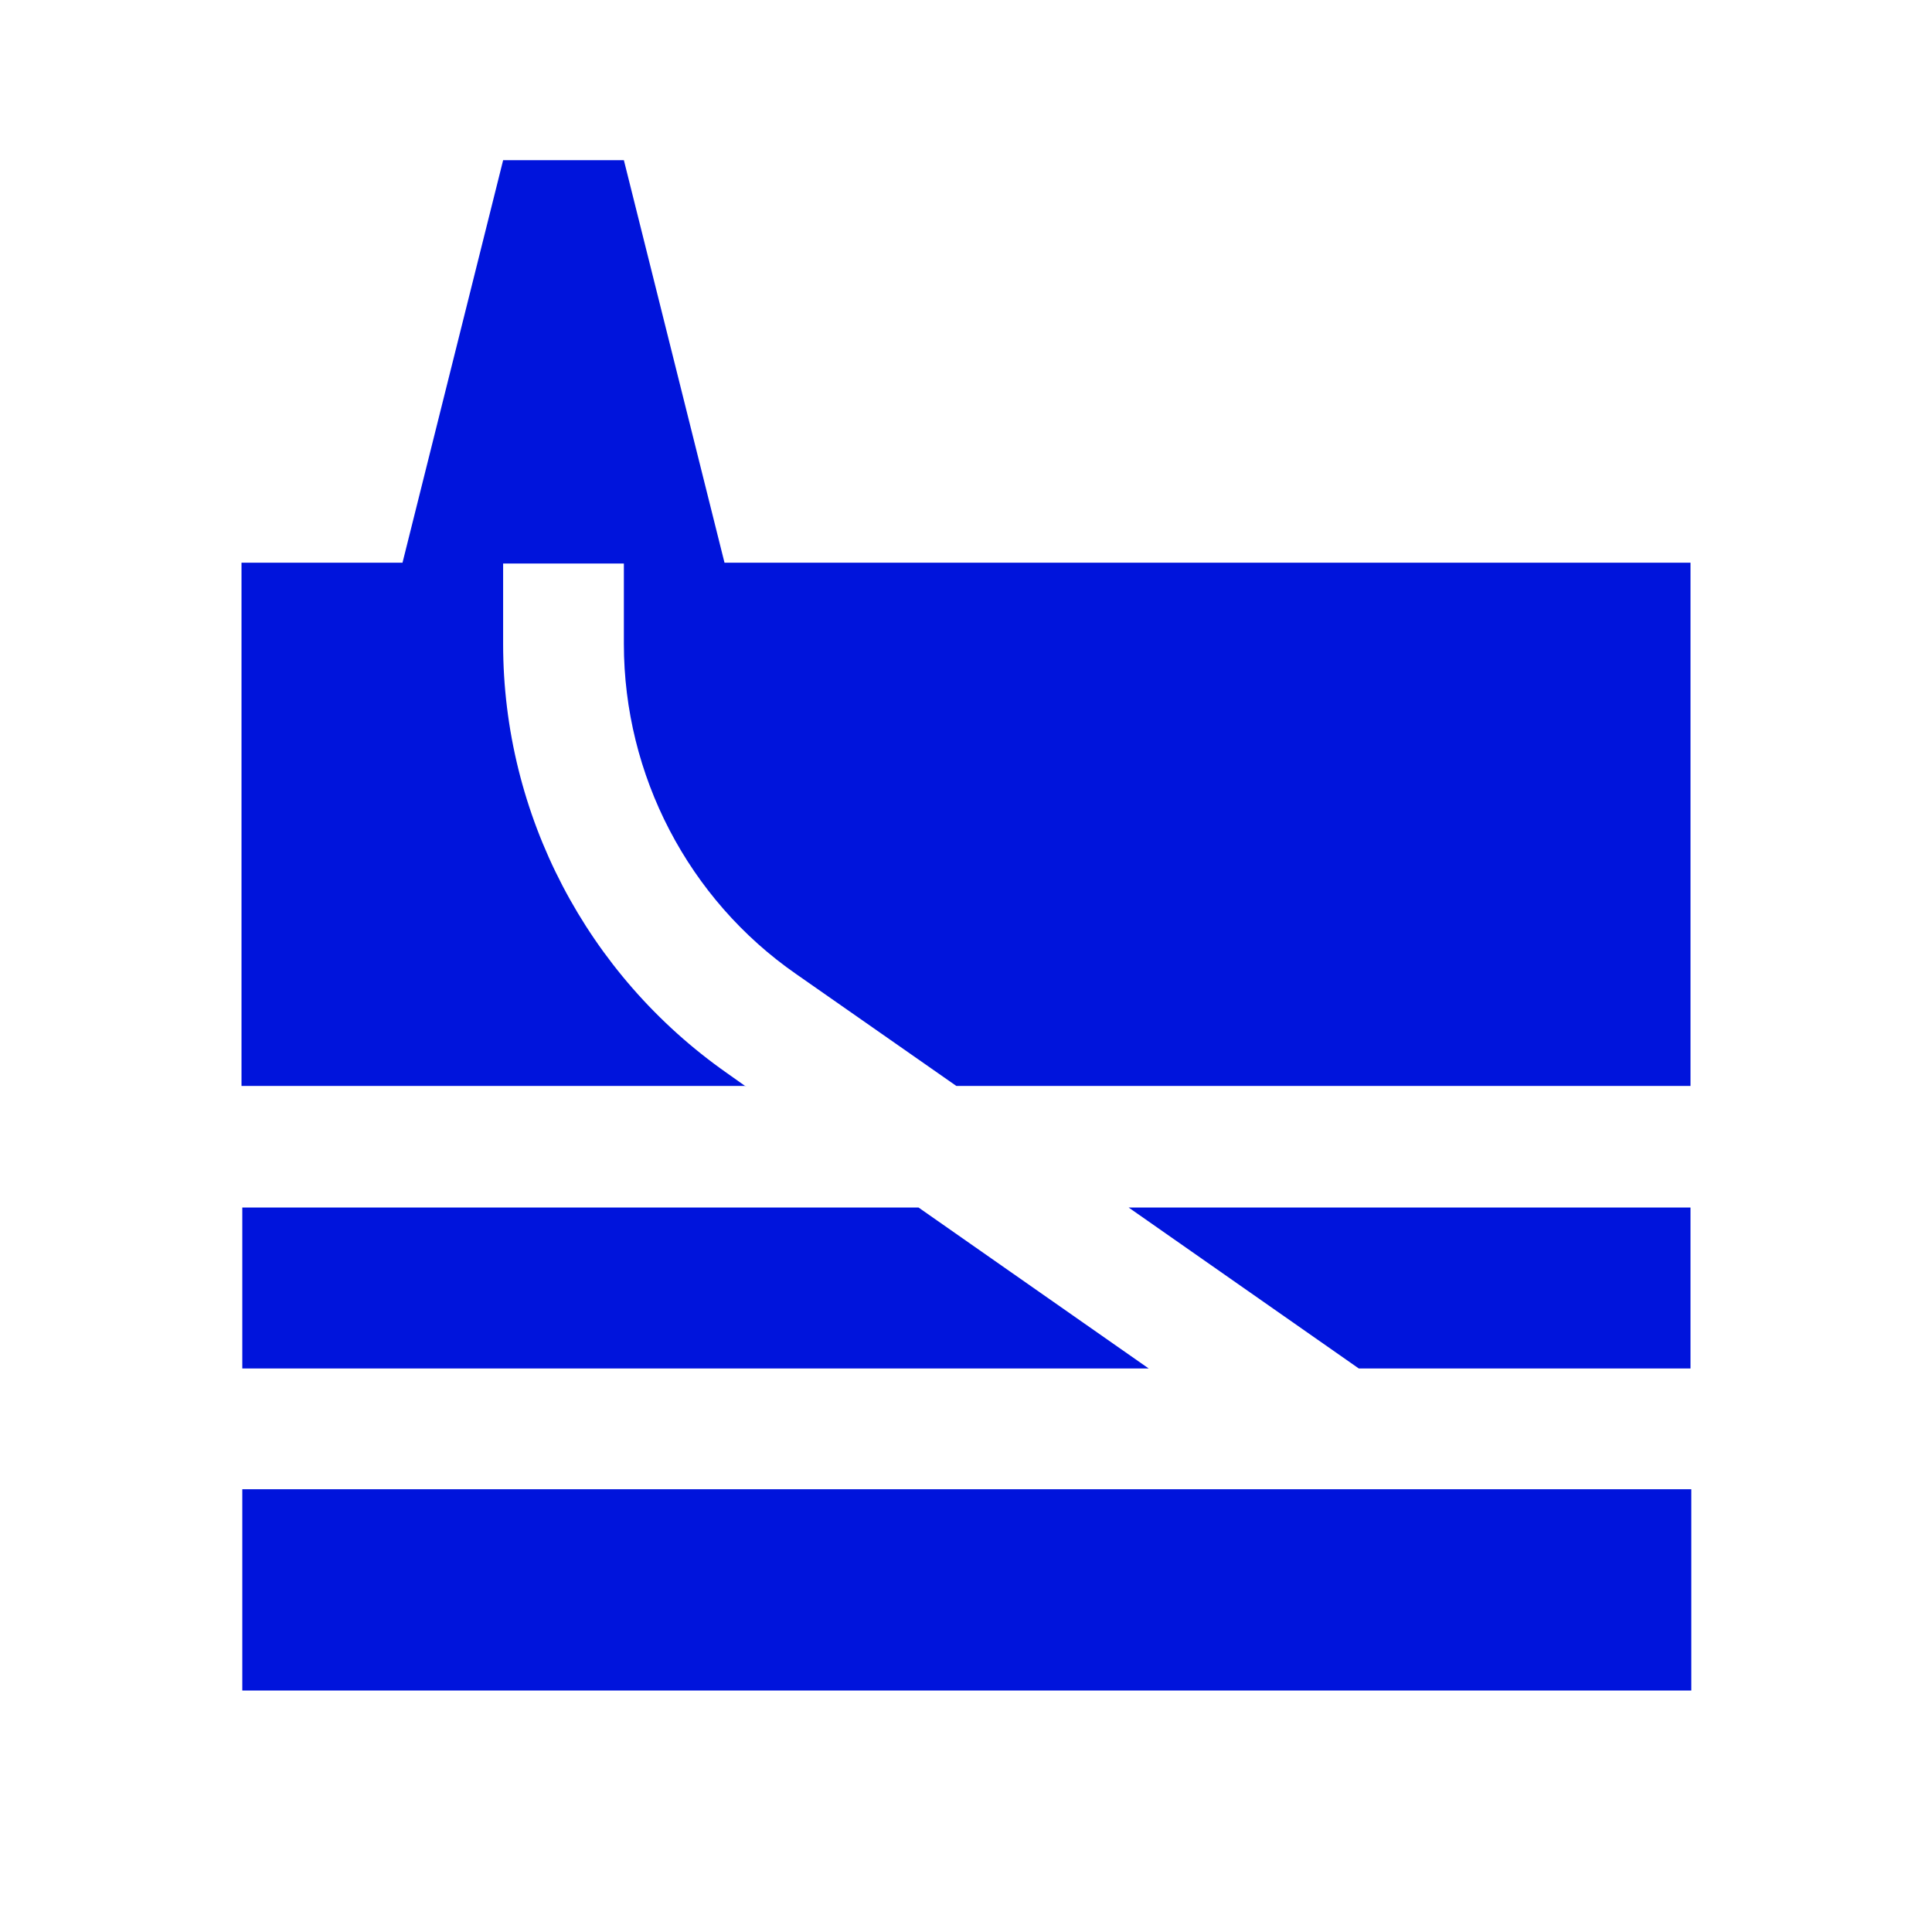 <?xml version="1.0" encoding="UTF-8"?>
<svg id="final_Outlines_-_Blue" data-name="final Outlines - Blue" xmlns="http://www.w3.org/2000/svg" viewBox="0 0 24 24">
  <defs>
    <style>
      .cls-1 {
        fill: #0014dc;
      }
    </style>
  </defs>
  <path class="cls-1" d="m16.88,17l-2.86-2h6.98v2h-4.12Zm-7.61-3.5l-.24-.17c-1.74-1.22-2.78-3.21-2.78-5.33v-1h1.5v1c0,1.63.8,3.17,2.14,4.1l1.99,1.39h9.12v-6.5h-12l-1.25-5h-1.5l-1.25,5h-2v6.5h6.26Zm-6.26,1.5v2h11.26l-2.86-2H3Zm0,3.5v2.5h18v-2.5H3Z"/>
</svg>